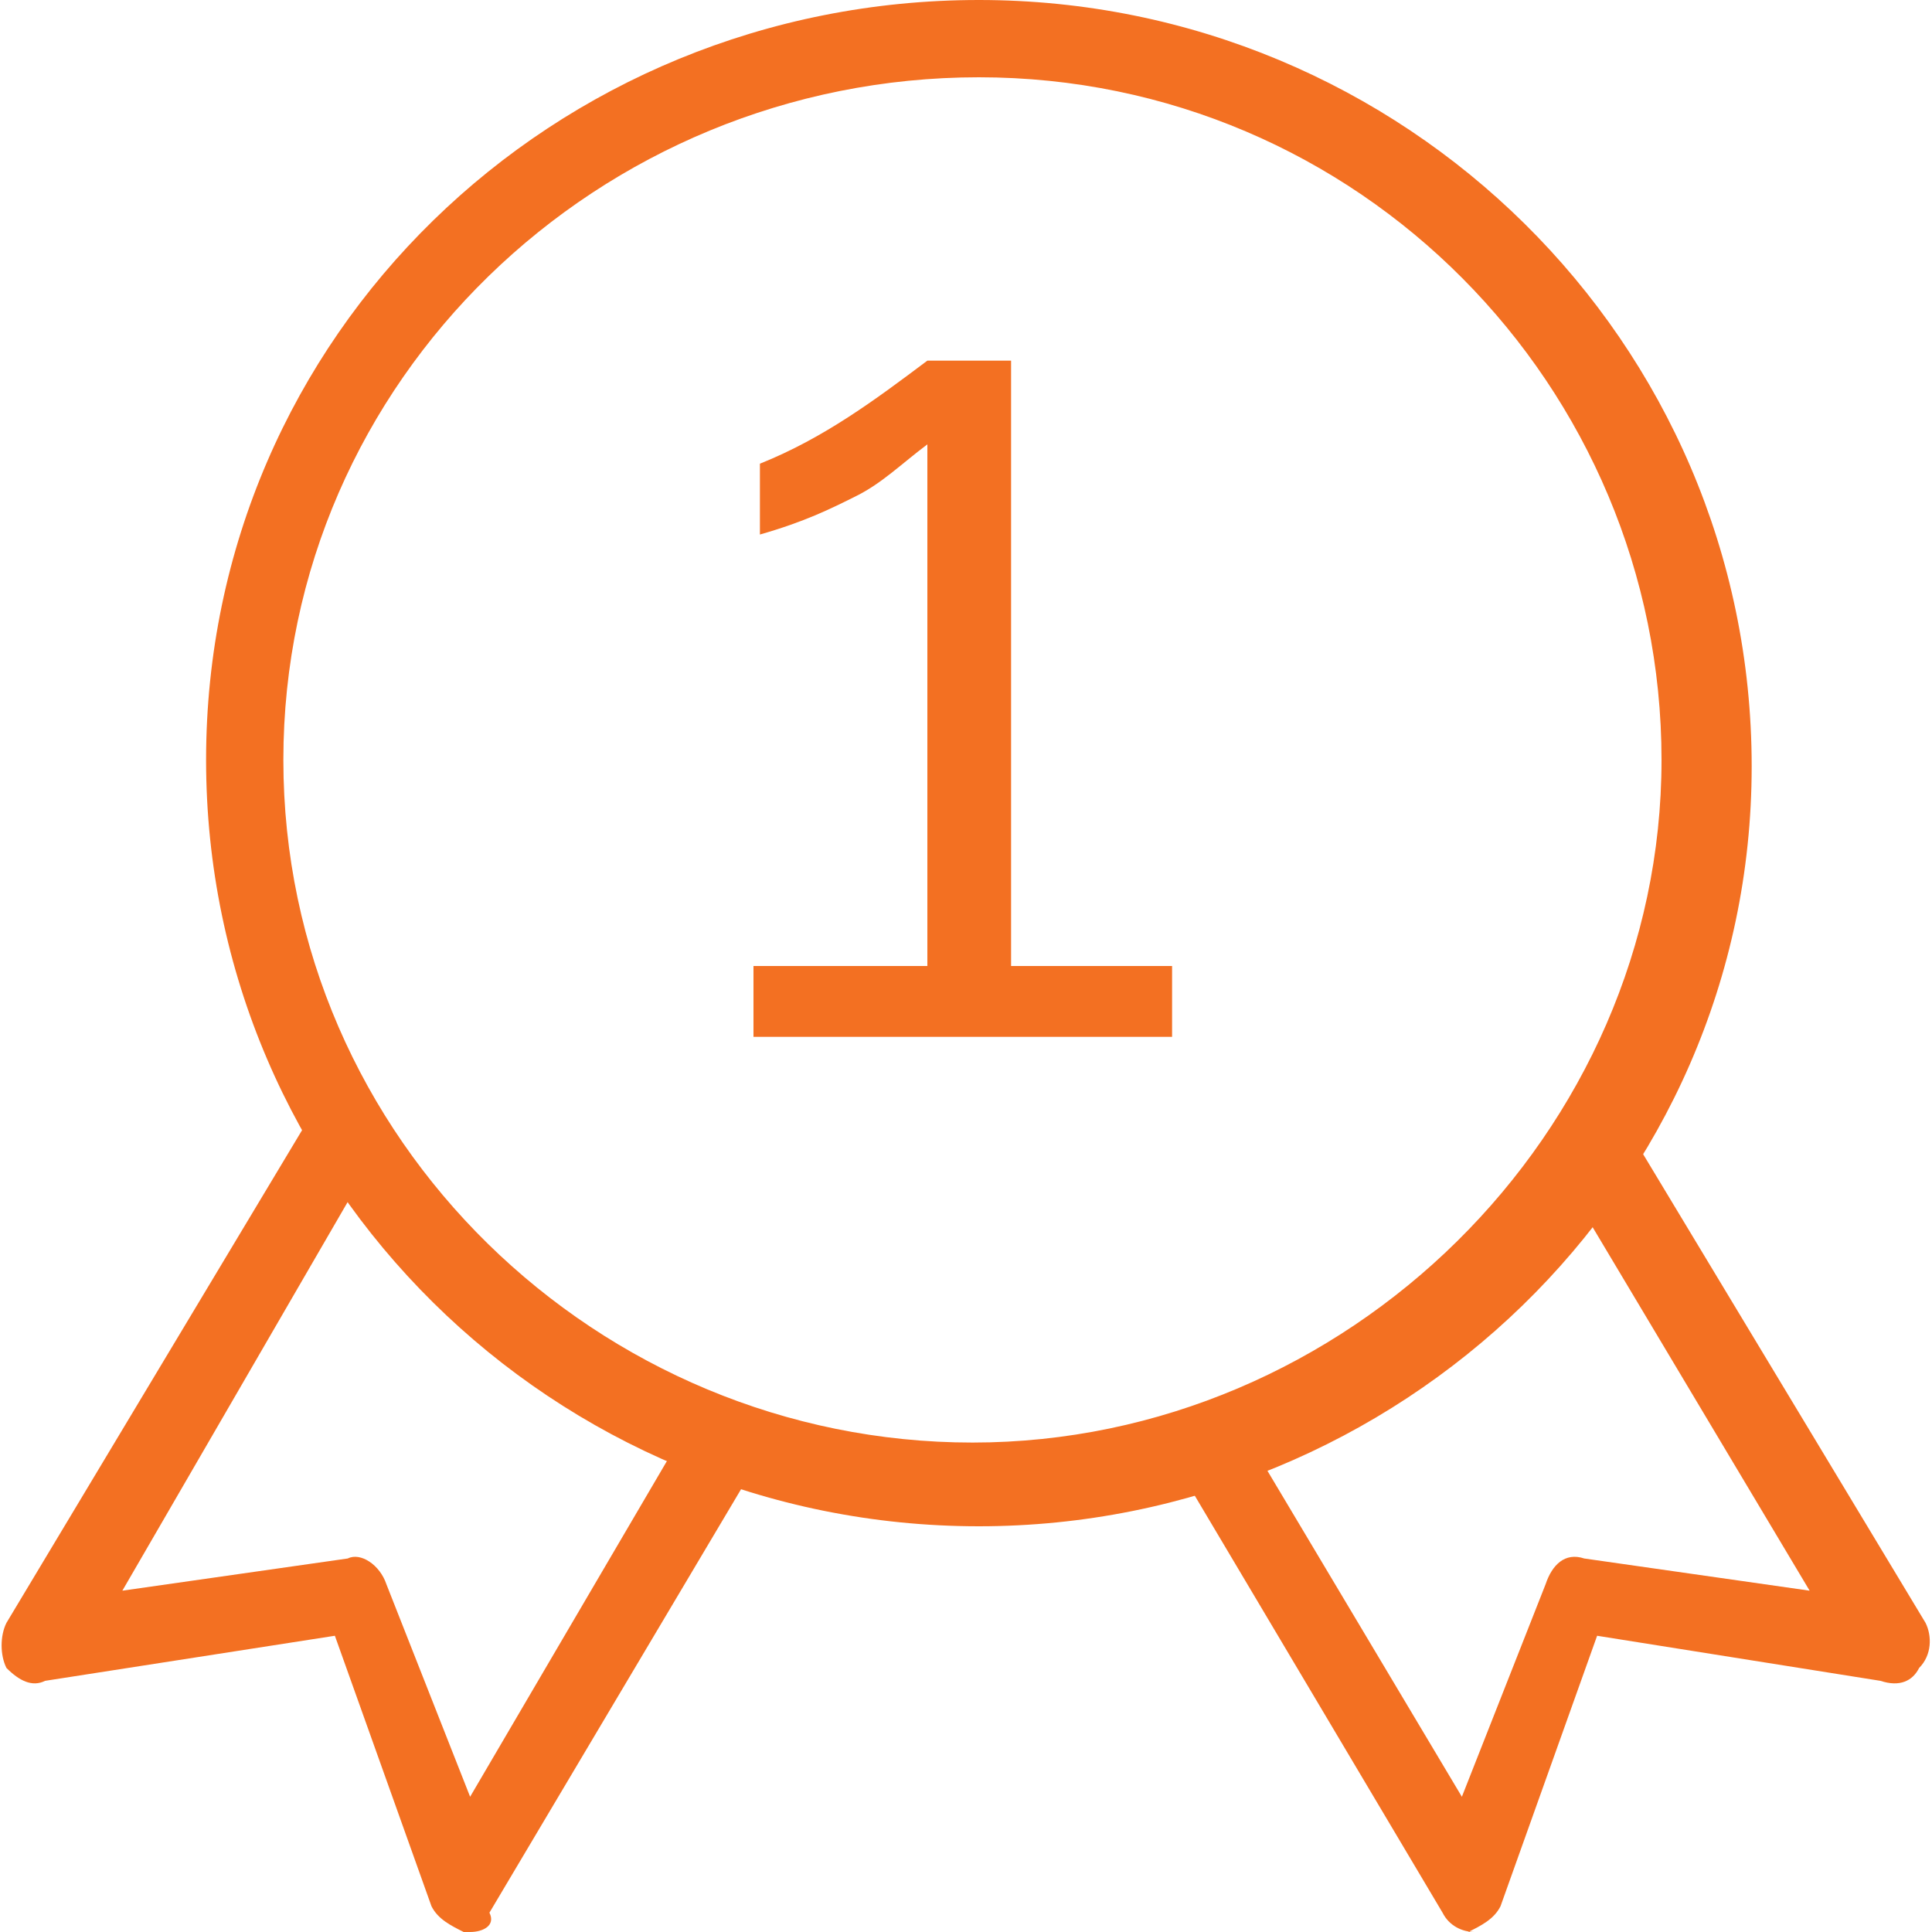 <?xml version="1.0" encoding="UTF-8"?> <svg xmlns="http://www.w3.org/2000/svg" xmlns:xlink="http://www.w3.org/1999/xlink" version="1.1" id="Layer_1" x="0px" y="0px" viewBox="0 0 30 30" style="enable-background:new 0 0 30 30;" xml:space="preserve"> <style type="text/css"> .st0{fill:#F37022;} </style> <g> <g> <path class="st0" d="M7.3,30H7.2c-0.2-0.1-0.4-0.2-0.5-0.4l-1.5-4.2l-4.5,0.7c-0.2,0.1-0.4,0-0.6-0.2c-0.1-0.2-0.1-0.5,0-0.7 l4.8-8l1,0.6l-4,6.9l3.5-0.5c0.2-0.1,0.5,0.1,0.6,0.4l1.3,3.3l3.4-5.8l1,0.7l-4.1,6.9C7.7,29.9,7.5,30,7.3,30L7.3,30z"></path> <path class="st0" d="M22.9,30c-0.2,0-0.4-0.1-0.5-0.3l-4.1-6.9l1-0.6l3.4,5.7l1.3-3.3c0.1-0.3,0.3-0.5,0.6-0.4l3.5,0.5l-4-6.7 l1.1-0.6l4.7,7.8c0.1,0.2,0.1,0.5-0.1,0.7c-0.1,0.2-0.3,0.3-0.6,0.2l-4.4-0.7l-1.5,4.2c-0.1,0.2-0.3,0.3-0.5,0.4 C22.8,30,22.9,30,22.9,30z"></path> <path class="st0" d="M15.2,1.2C9.3,1.2,4.4,5.9,4.4,11.8s4.9,10.6,10.7,10.6s10.7-4.8,10.7-10.6S21.1,1.2,15.2,1.2z M15.2,23.7 c-6.6,0-12-5.3-12-11.9S8.6,0,15.2,0s12,5.3,12,11.9S21.7,23.7,15.2,23.7z"></path> </g> <path class="st0" d="M14.4,15V6.9c-0.4,0.3-0.7,0.6-1.1,0.8c-0.4,0.2-0.8,0.4-1.5,0.6V7.2c1-0.4,1.8-1,2.6-1.6h1.3V15h2.5v1.1h-6.5 V15H14.4L14.4,15z"></path> </g> </svg> 